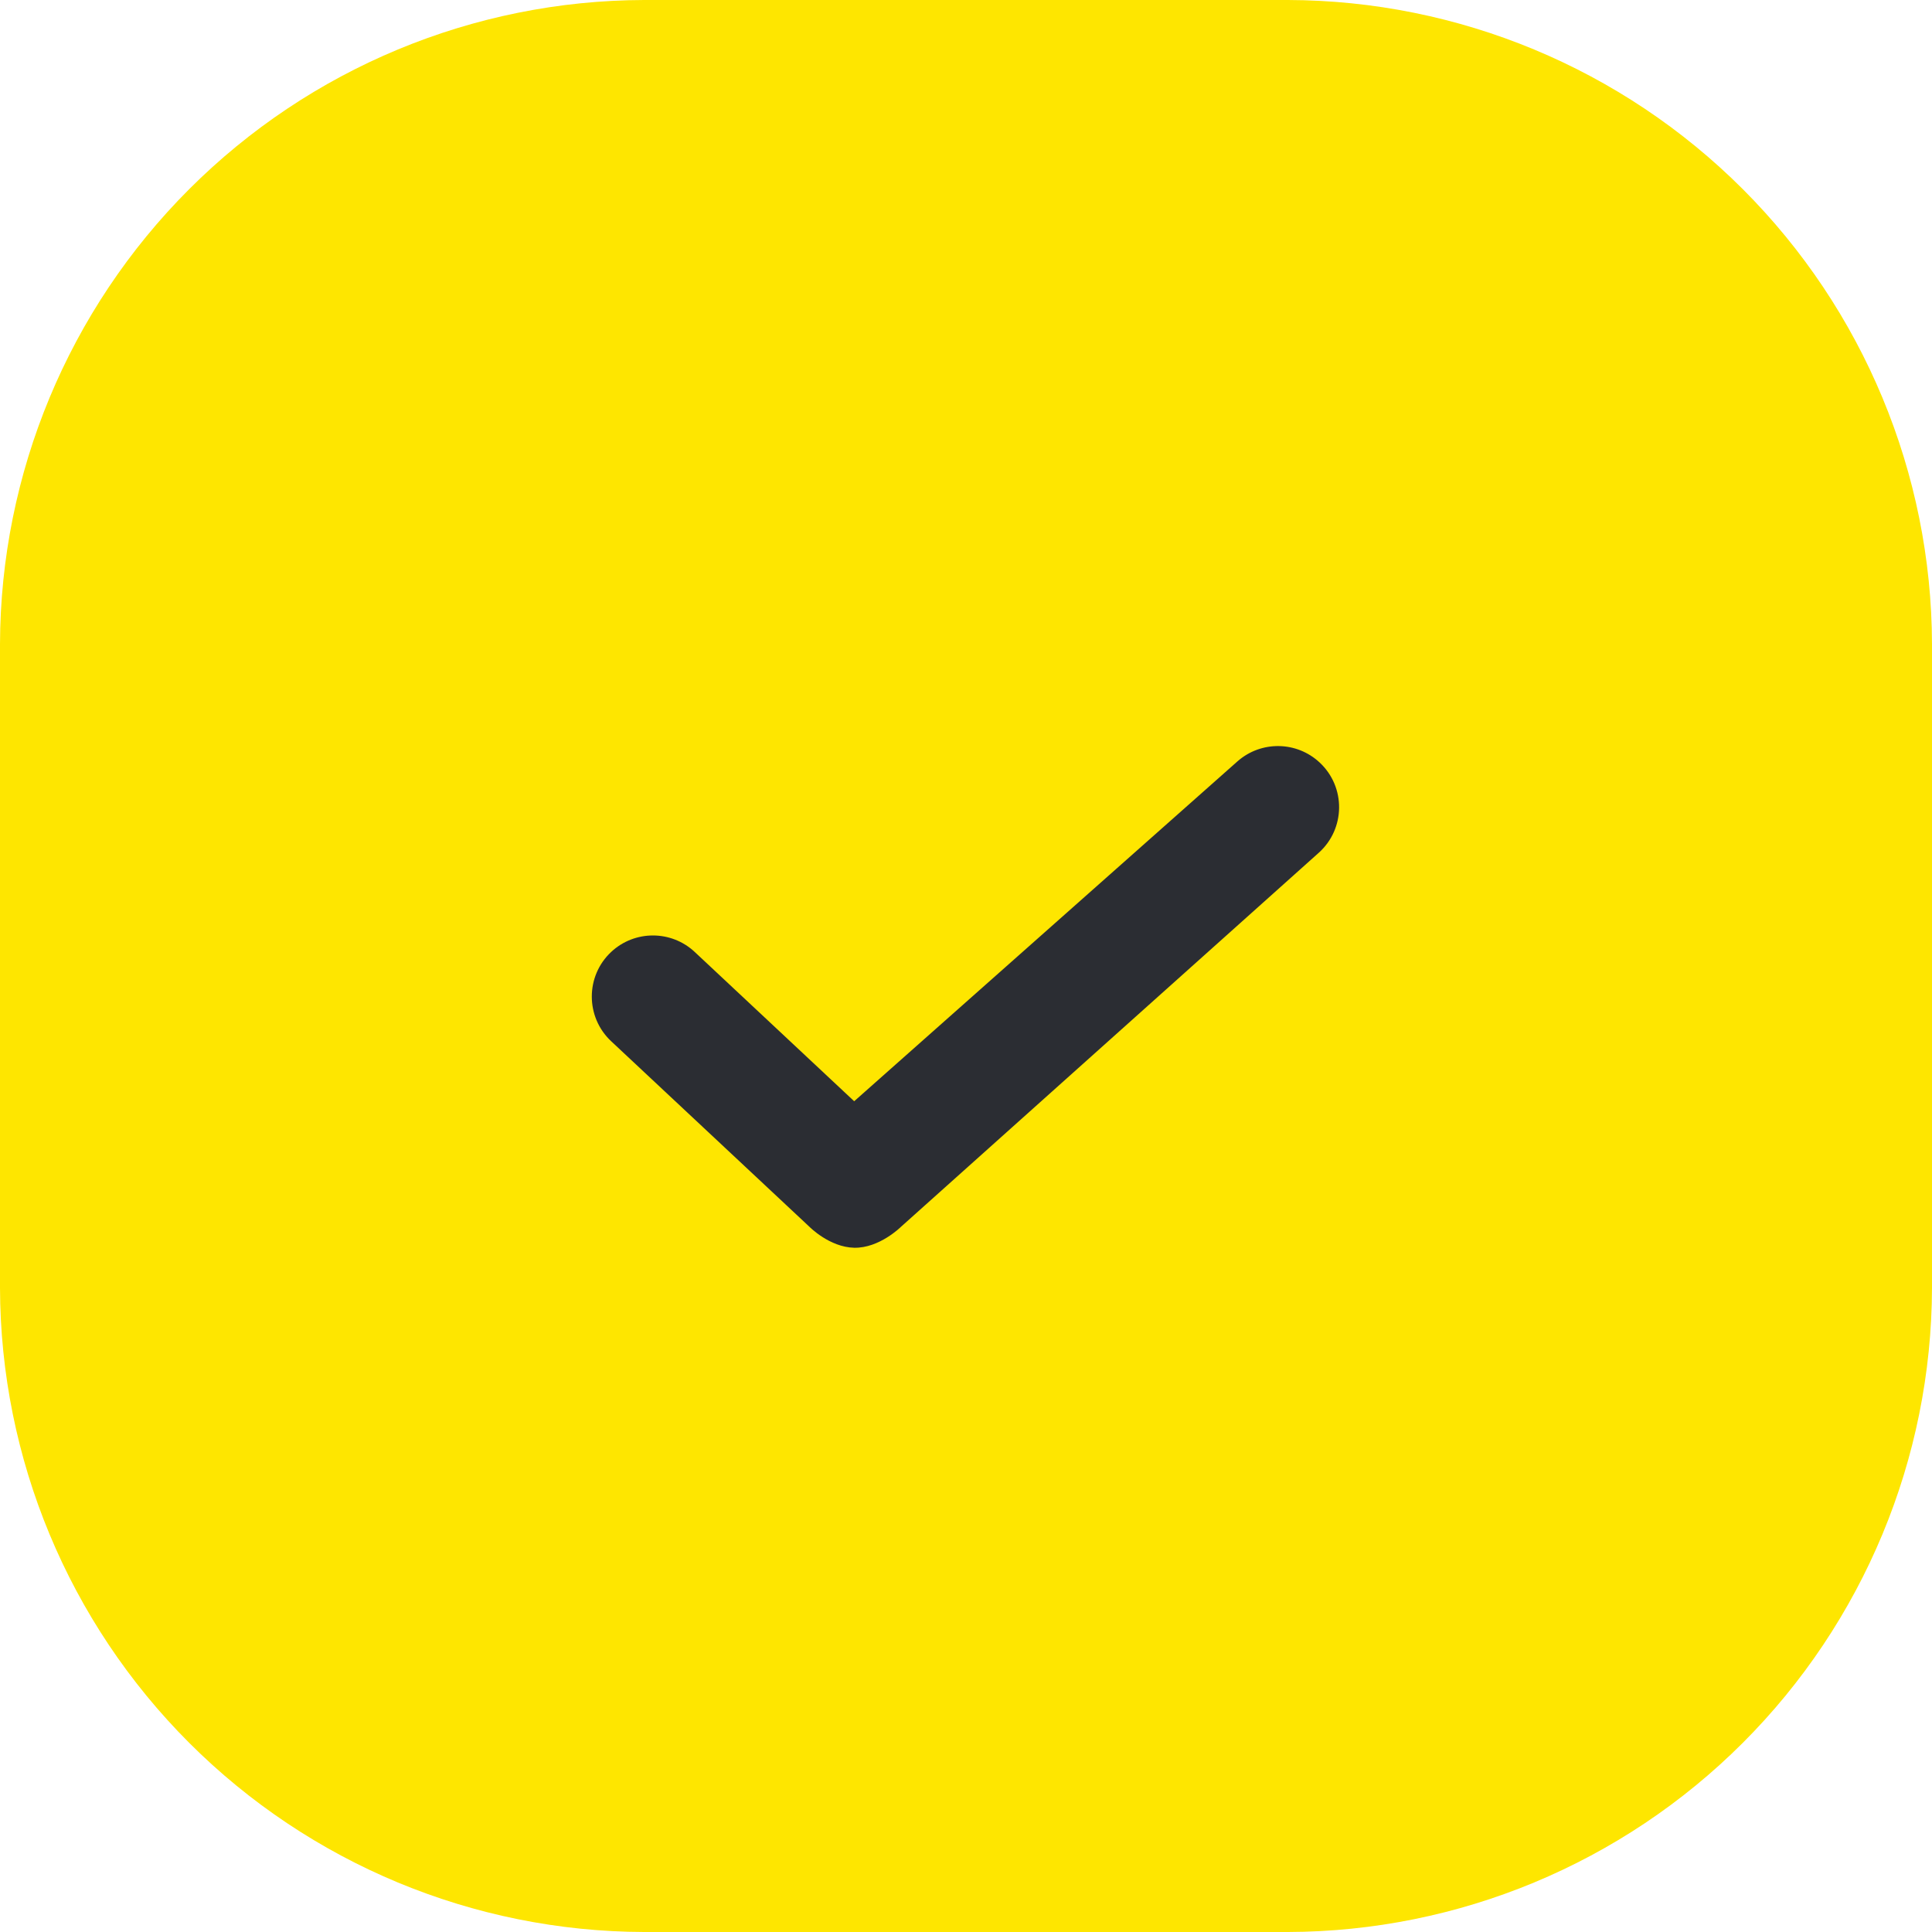 <svg width="48" height="48" viewBox="0 0 48 48" fill="none" xmlns="http://www.w3.org/2000/svg">
    <path d="M16 0H32C36.24 0.012 40.302 1.702 43.3 4.7C46.298 7.698 47.988 11.76 48 16V32C47.988 36.24 46.298 40.302 43.3 43.3C40.302 46.298 36.24 47.988 32 48H16C11.76 47.988 7.698 46.298 4.7 43.3C1.702 40.302 0.012 36.24 0 32L0 16C0.012 11.76 1.702 7.698 4.7 4.7C7.698 1.702 11.76 0.012 16 0V0Z" fill="#FEE600"/>
    <path d="M17.26 23.651L21.222 27.36L30.742 18.918C31.329 18.398 32.216 18.41 32.788 18.946C33.44 19.555 33.428 20.592 32.764 21.187L22.384 30.48C22.384 30.48 21.85 31.013 21.222 31C20.609 30.987 20.111 30.48 20.111 30.48L15.184 25.869C14.543 25.268 14.543 24.251 15.184 23.651C15.768 23.105 16.676 23.105 17.26 23.651Z" fill="#2B2D33"/>
</svg>

